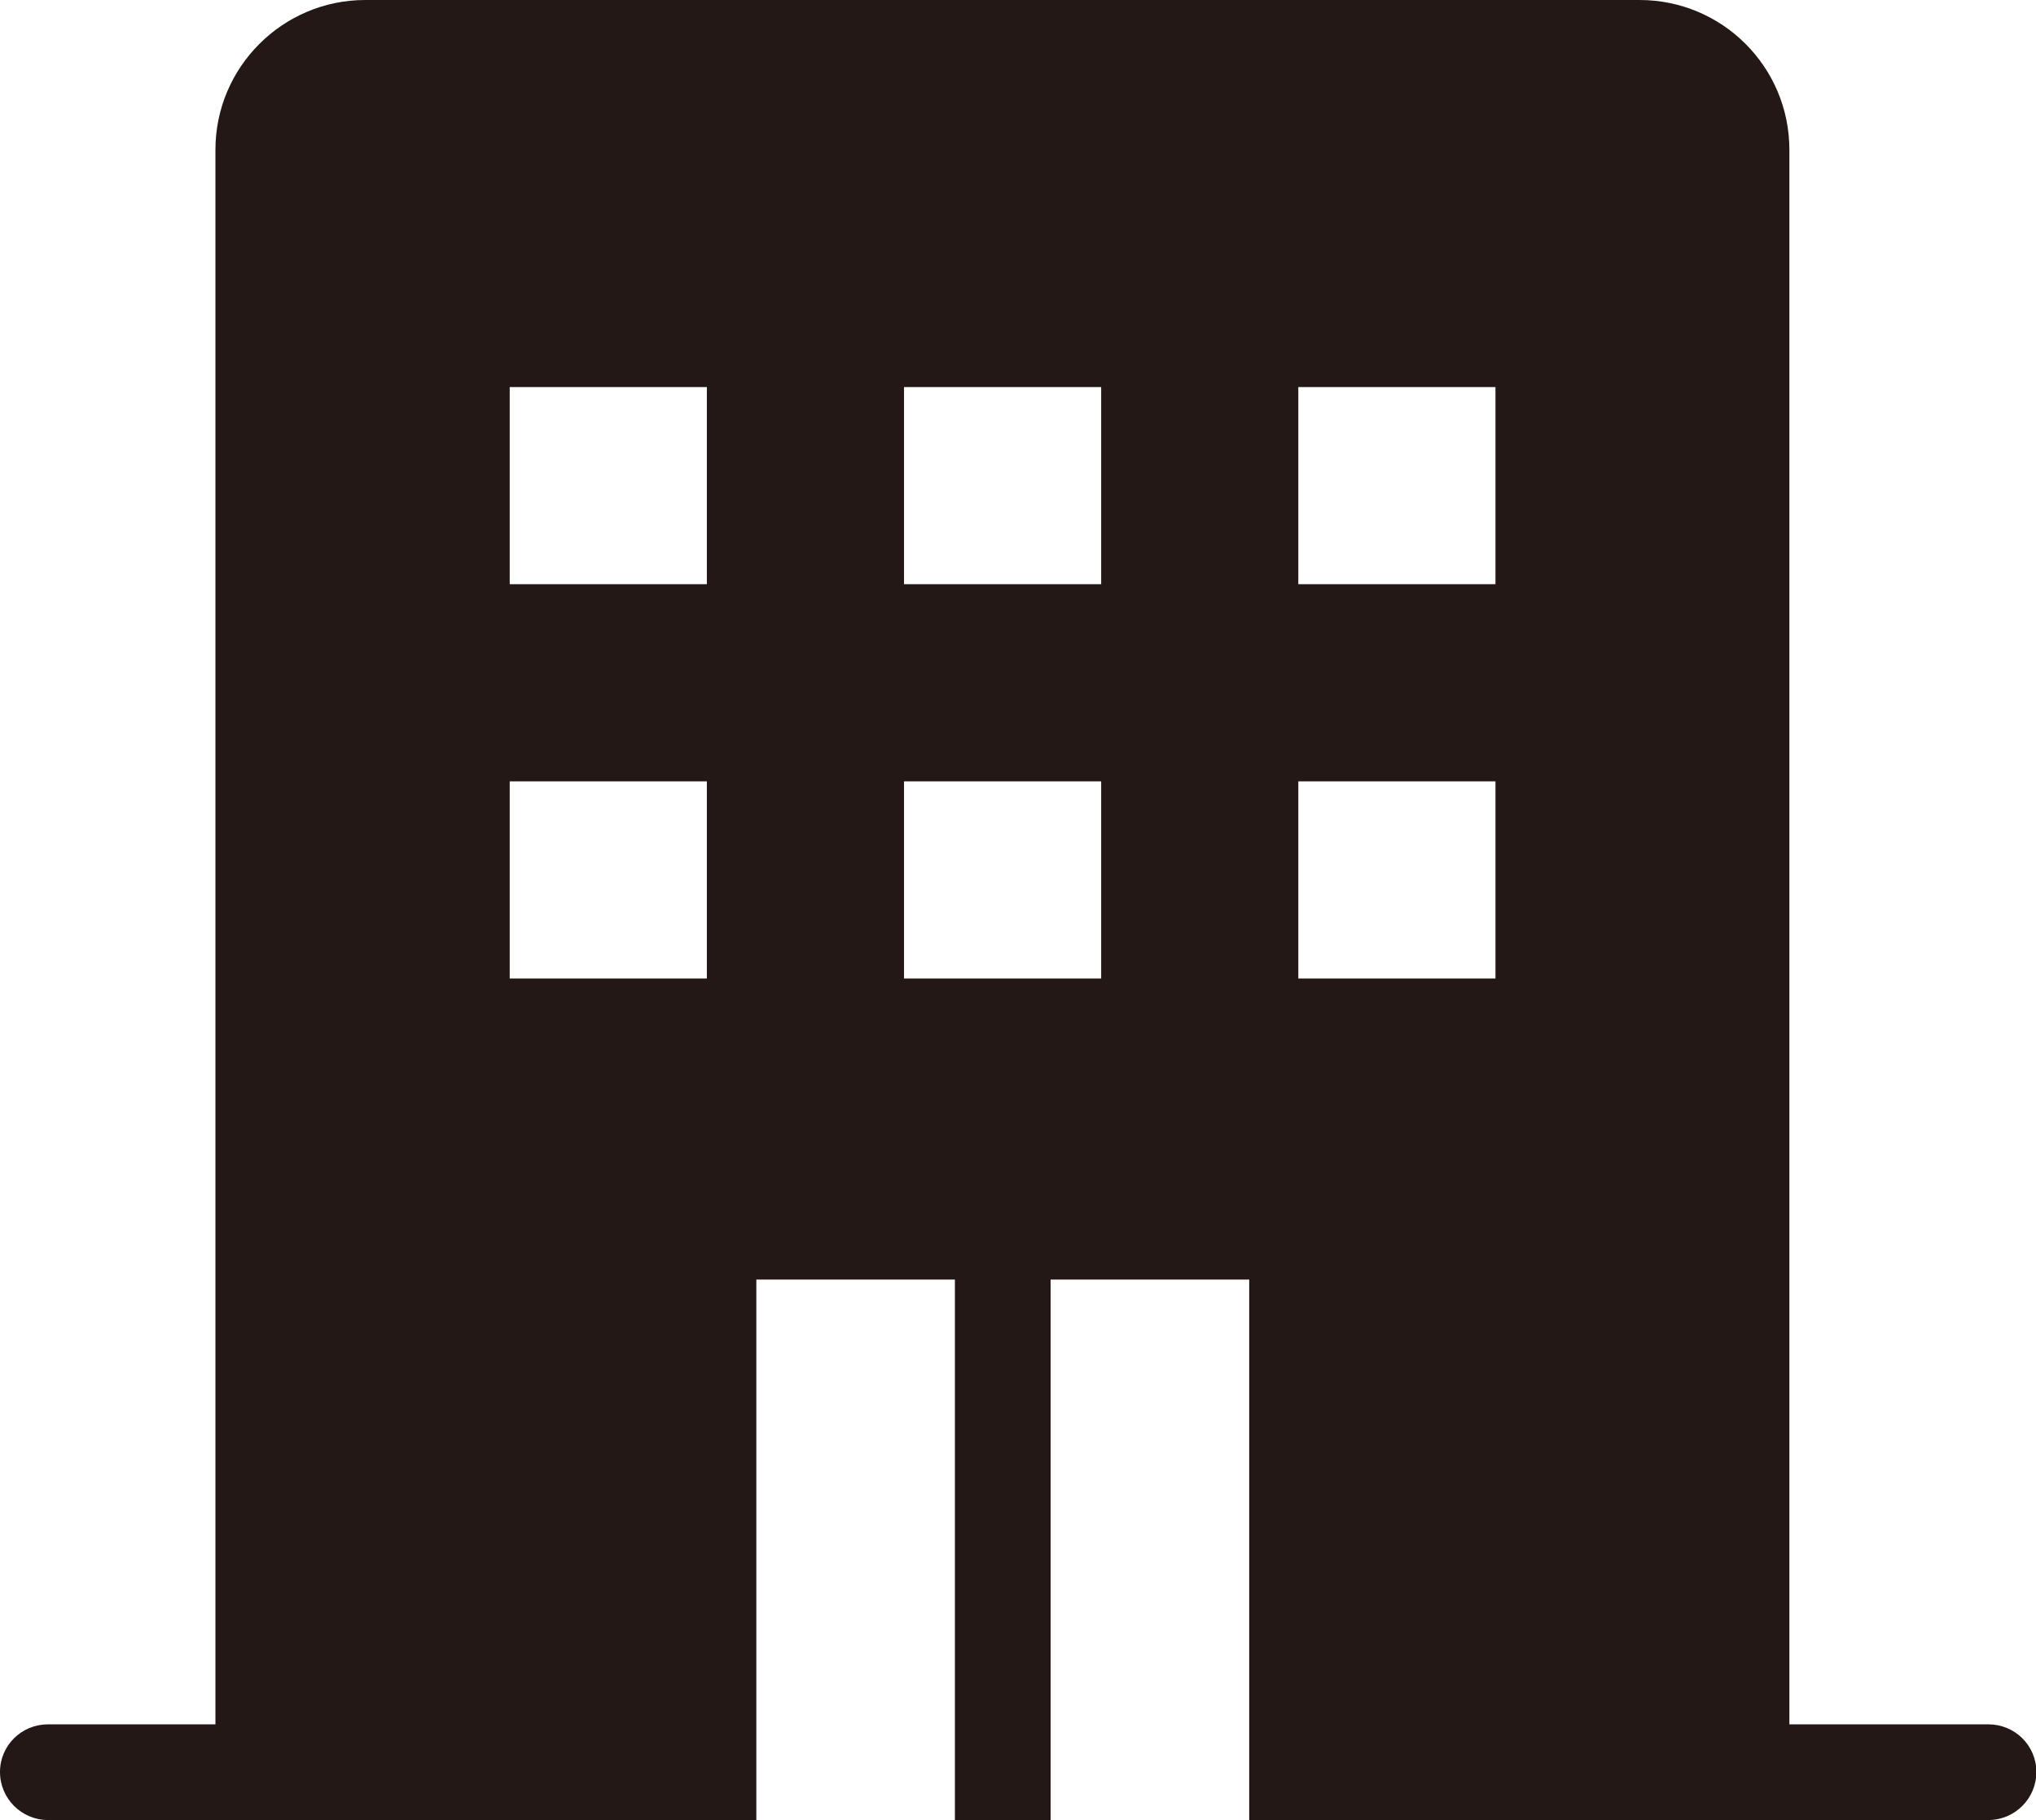 <svg id="_レイヤー_2" xmlns="http://www.w3.org/2000/svg" width="56.8" height="50.78" viewBox="0 0 56.8 50.78"><path d="M55.46 48.11h-5.54V4.18c0-2.31-1.87-4.18-4.18-4.18H10.19c-2.3 0-4.18 1.87-4.18 4.18v43.93H1.34C.6 48.11 0 48.7 0 49.44s.6 1.34 1.34 1.34H21.1V35.7h5.54v15.08h2.67V35.7h5.54v15.08h20.62c.74 0 1.34-.6 1.34-1.34s-.6-1.33-1.34-1.33zM19.72 27.3h-5.5v-5.5h5.5v5.5zm0-11h-5.5v-5.5h5.5v5.5zm11 11h-5.5v-5.5h5.5v5.5zm0-11h-5.5v-5.5h5.5v5.5zm11 11h-5.5v-5.5h5.5v5.5zm0-11h-5.5v-5.5h5.5v5.5z" fill="#231815" id="text"/></svg>
